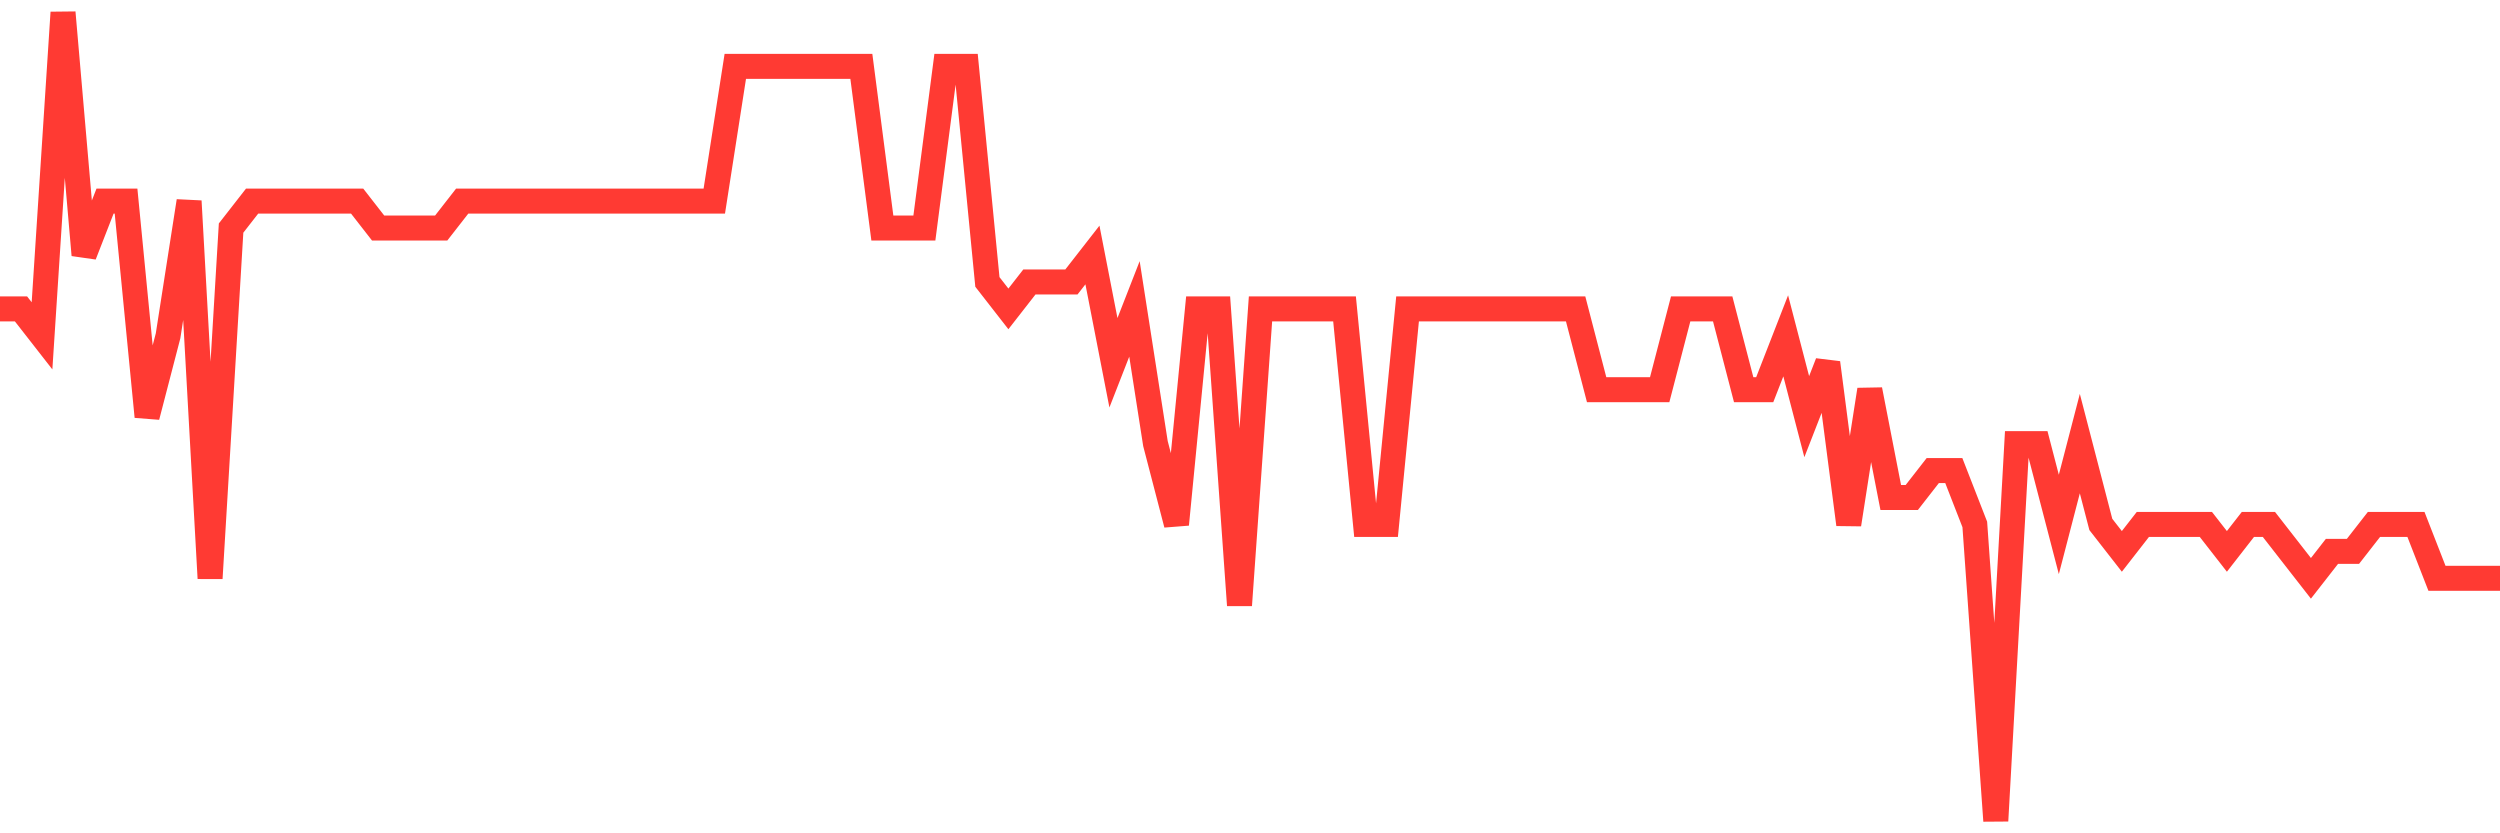 <svg
  xmlns="http://www.w3.org/2000/svg"
  xmlns:xlink="http://www.w3.org/1999/xlink"
  width="120"
  height="40"
  viewBox="0 0 120 40"
  preserveAspectRatio="none"
>
  <polyline
    points="0,14.827 1.008,14.827 2.017,16.12 3.025,0.6 4.034,12.24 5.042,9.653 6.05,9.653 7.059,20 8.067,16.12 9.076,9.653 10.084,27.76 11.092,10.947 12.101,9.653 13.109,9.653 14.118,9.653 15.126,9.653 16.134,9.653 17.143,9.653 18.151,10.947 19.16,10.947 20.168,10.947 21.176,10.947 22.185,9.653 23.193,9.653 24.202,9.653 25.21,9.653 26.218,9.653 27.227,9.653 28.235,9.653 29.244,9.653 30.252,9.653 31.261,9.653 32.269,9.653 33.277,9.653 34.286,9.653 35.294,3.187 36.303,3.187 37.311,3.187 38.319,3.187 39.328,3.187 40.336,3.187 41.345,3.187 42.353,10.947 43.361,10.947 44.37,10.947 45.378,3.187 46.387,3.187 47.395,13.533 48.403,14.827 49.412,13.533 50.42,13.533 51.429,13.533 52.437,12.24 53.445,17.413 54.454,14.827 55.462,21.293 56.471,25.173 57.479,14.827 58.487,14.827 59.496,29.053 60.504,14.827 61.513,14.827 62.521,14.827 63.529,14.827 64.538,14.827 65.546,25.173 66.555,25.173 67.563,14.827 68.571,14.827 69.58,14.827 70.588,14.827 71.597,14.827 72.605,14.827 73.613,14.827 74.622,14.827 75.63,14.827 76.639,18.707 77.647,18.707 78.655,18.707 79.664,18.707 80.672,14.827 81.681,14.827 82.689,14.827 83.697,18.707 84.706,18.707 85.714,16.12 86.723,20 87.731,17.413 88.739,25.173 89.748,18.707 90.756,23.88 91.765,23.88 92.773,22.587 93.782,22.587 94.79,25.173 95.798,39.4 96.807,21.293 97.815,21.293 98.824,25.173 99.832,21.293 100.84,25.173 101.849,26.467 102.857,25.173 103.866,25.173 104.874,25.173 105.882,25.173 106.891,26.467 107.899,25.173 108.908,25.173 109.916,26.467 110.924,27.76 111.933,26.467 112.941,26.467 113.95,25.173 114.958,25.173 115.966,25.173 116.975,27.76 117.983,27.76 118.992,27.76 120,27.76"
    fill="none"
    stroke="#ff3a33"
    stroke-width="1.2"
  >
  </polyline>
</svg>
